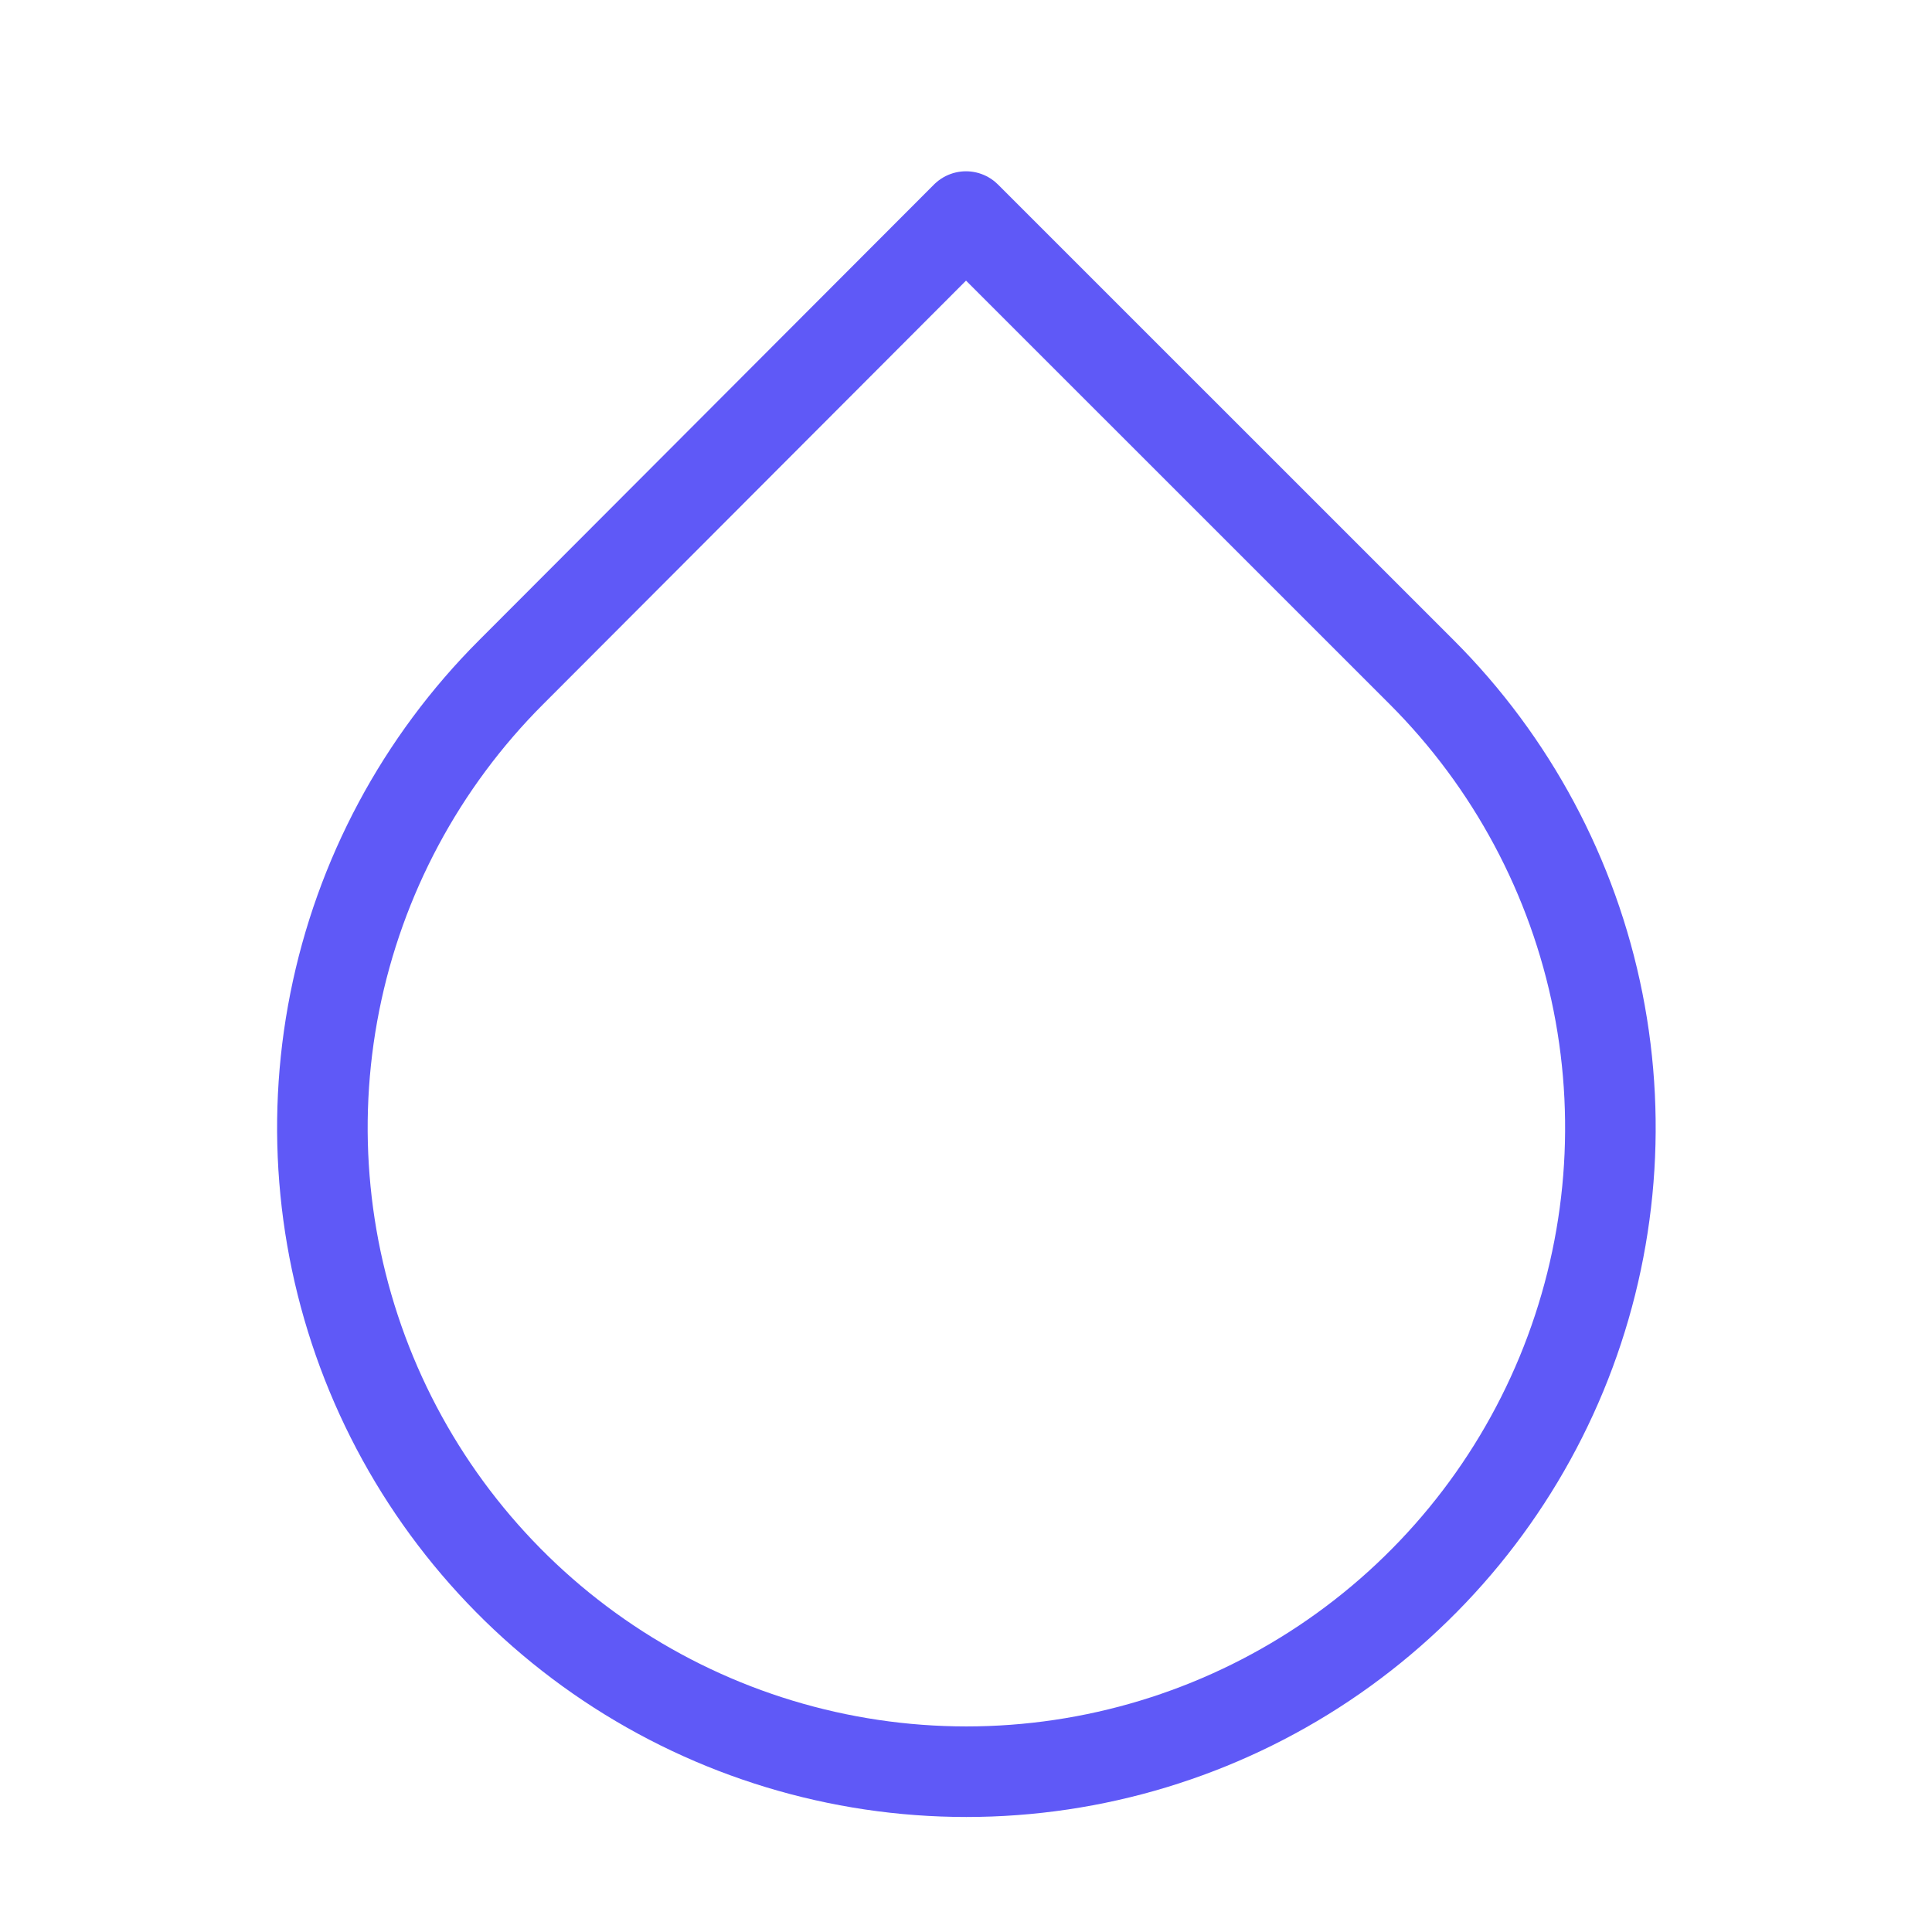 <?xml version="1.0" encoding="UTF-8"?> <svg xmlns="http://www.w3.org/2000/svg" width="32" height="32" viewBox="0 0 32 32" fill="none"> <path d="M16 3.587L23.547 11.133C25.039 12.625 26.056 14.525 26.468 16.595C26.88 18.664 26.669 20.809 25.862 22.759C25.055 24.708 23.688 26.374 21.933 27.547C20.179 28.719 18.116 29.345 16.006 29.345C13.897 29.345 11.834 28.719 10.08 27.547C8.325 26.374 6.958 24.708 6.151 22.759C5.344 20.809 5.133 18.664 5.545 16.595C5.957 14.525 6.974 12.625 8.467 11.133L16 3.587Z" stroke="#5F59F7" stroke-width="1.5" stroke-linecap="round" stroke-linejoin="round"></path> </svg> 